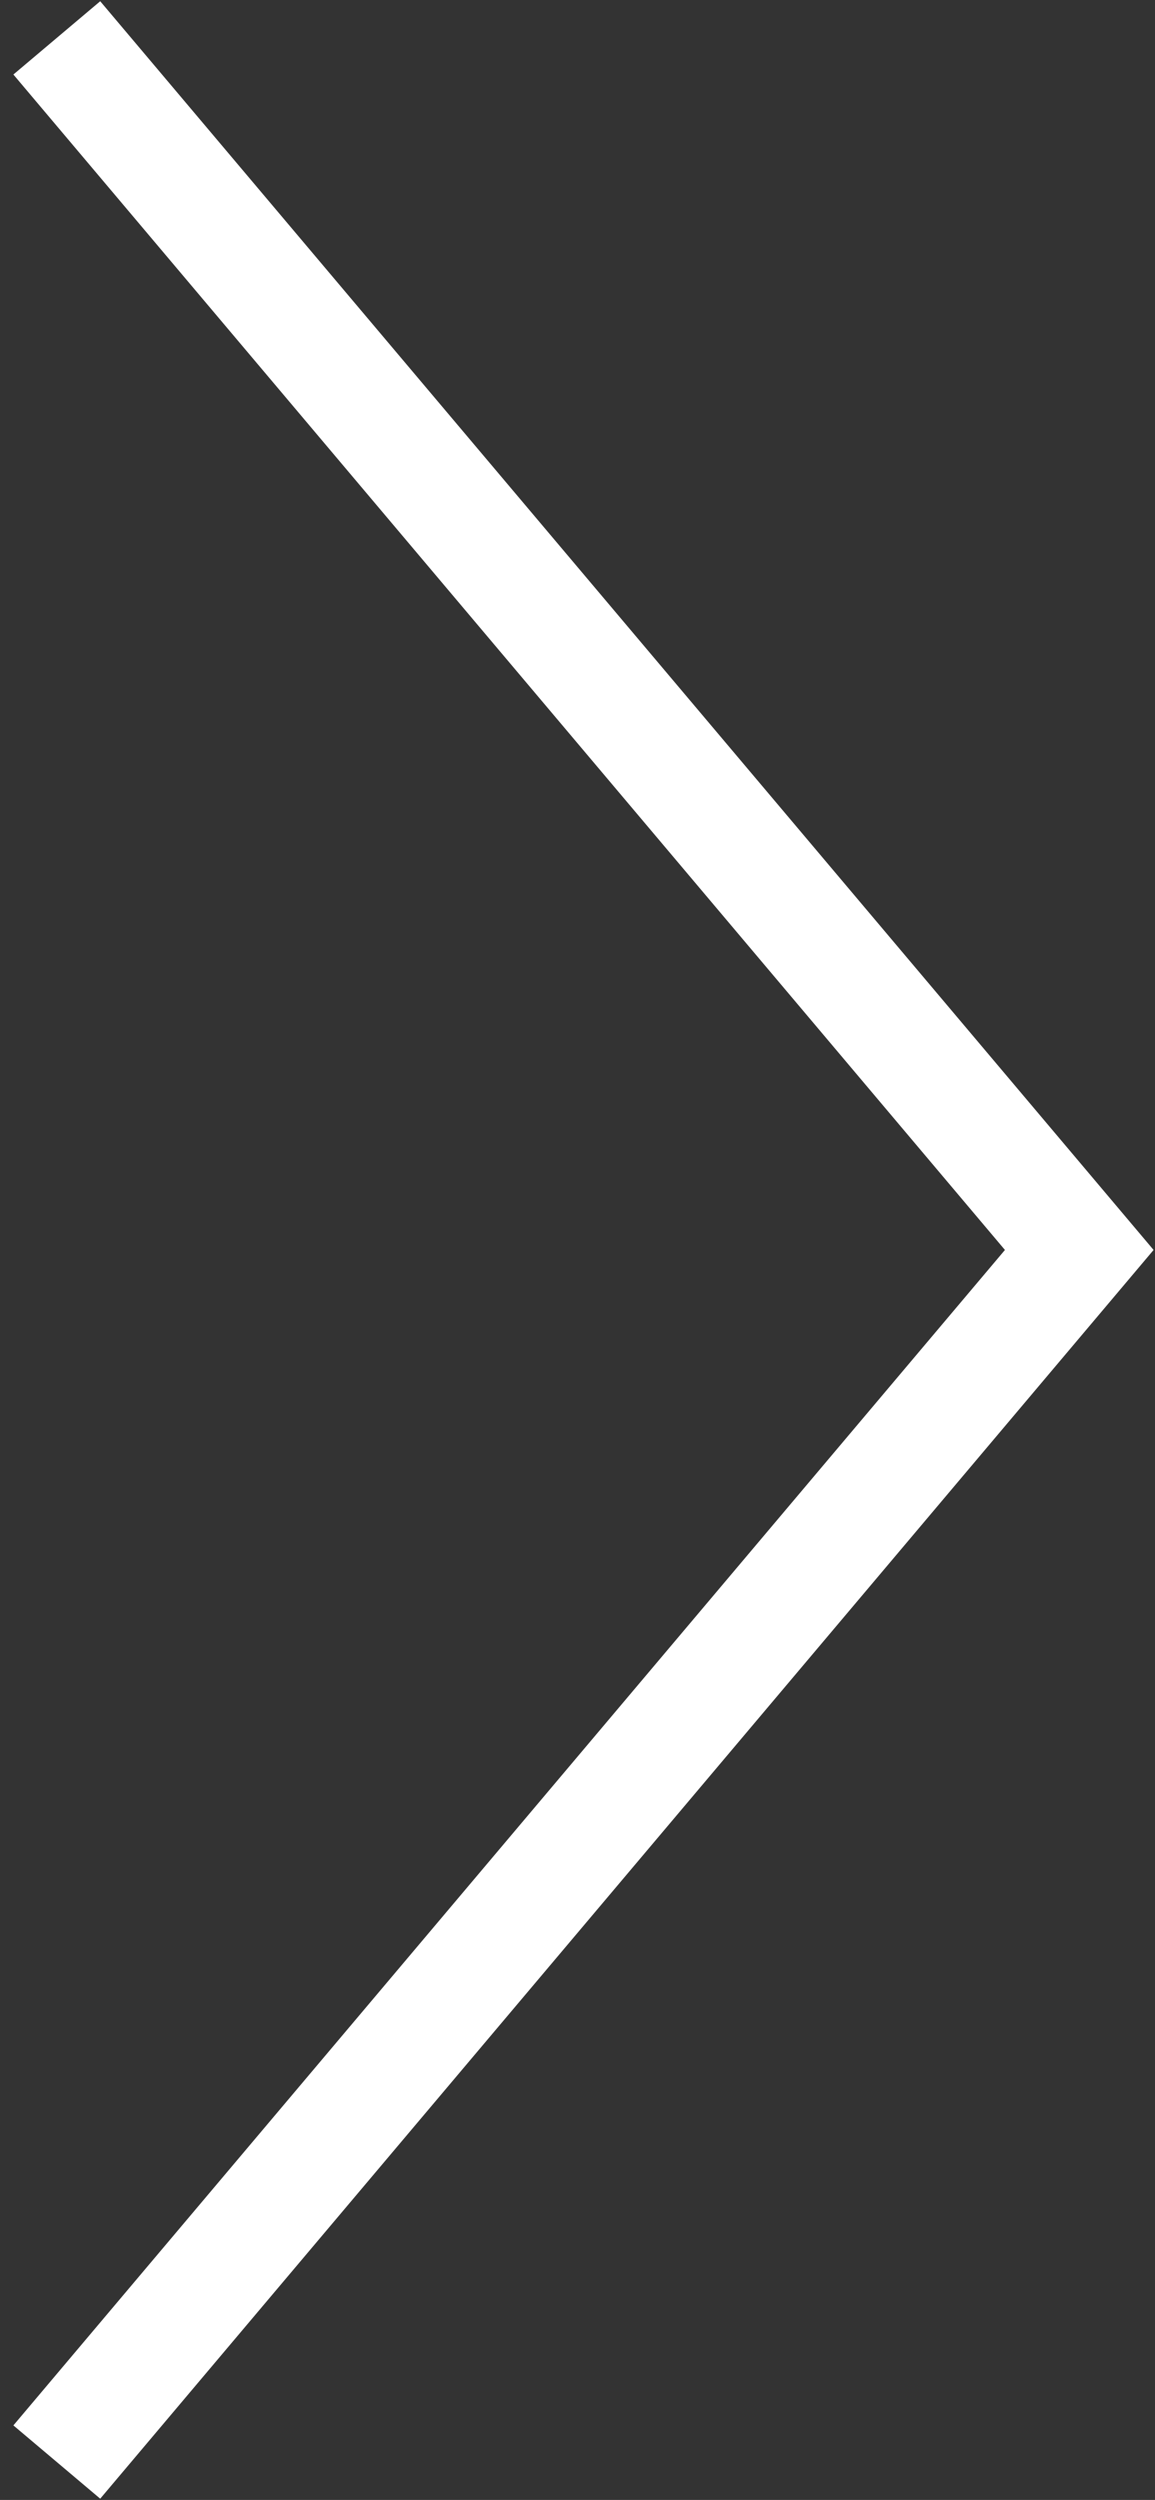 <?xml version="1.0" encoding="UTF-8"?> <svg xmlns="http://www.w3.org/2000/svg" width="61" height="132" viewBox="0 0 61 132" fill="none"><rect x="0" y="0" width="61" height="132" fill="#333333" stroke="none"/><path d="M3 2L57 66L3 130" stroke="white" stroke-width="6"></path></svg> 